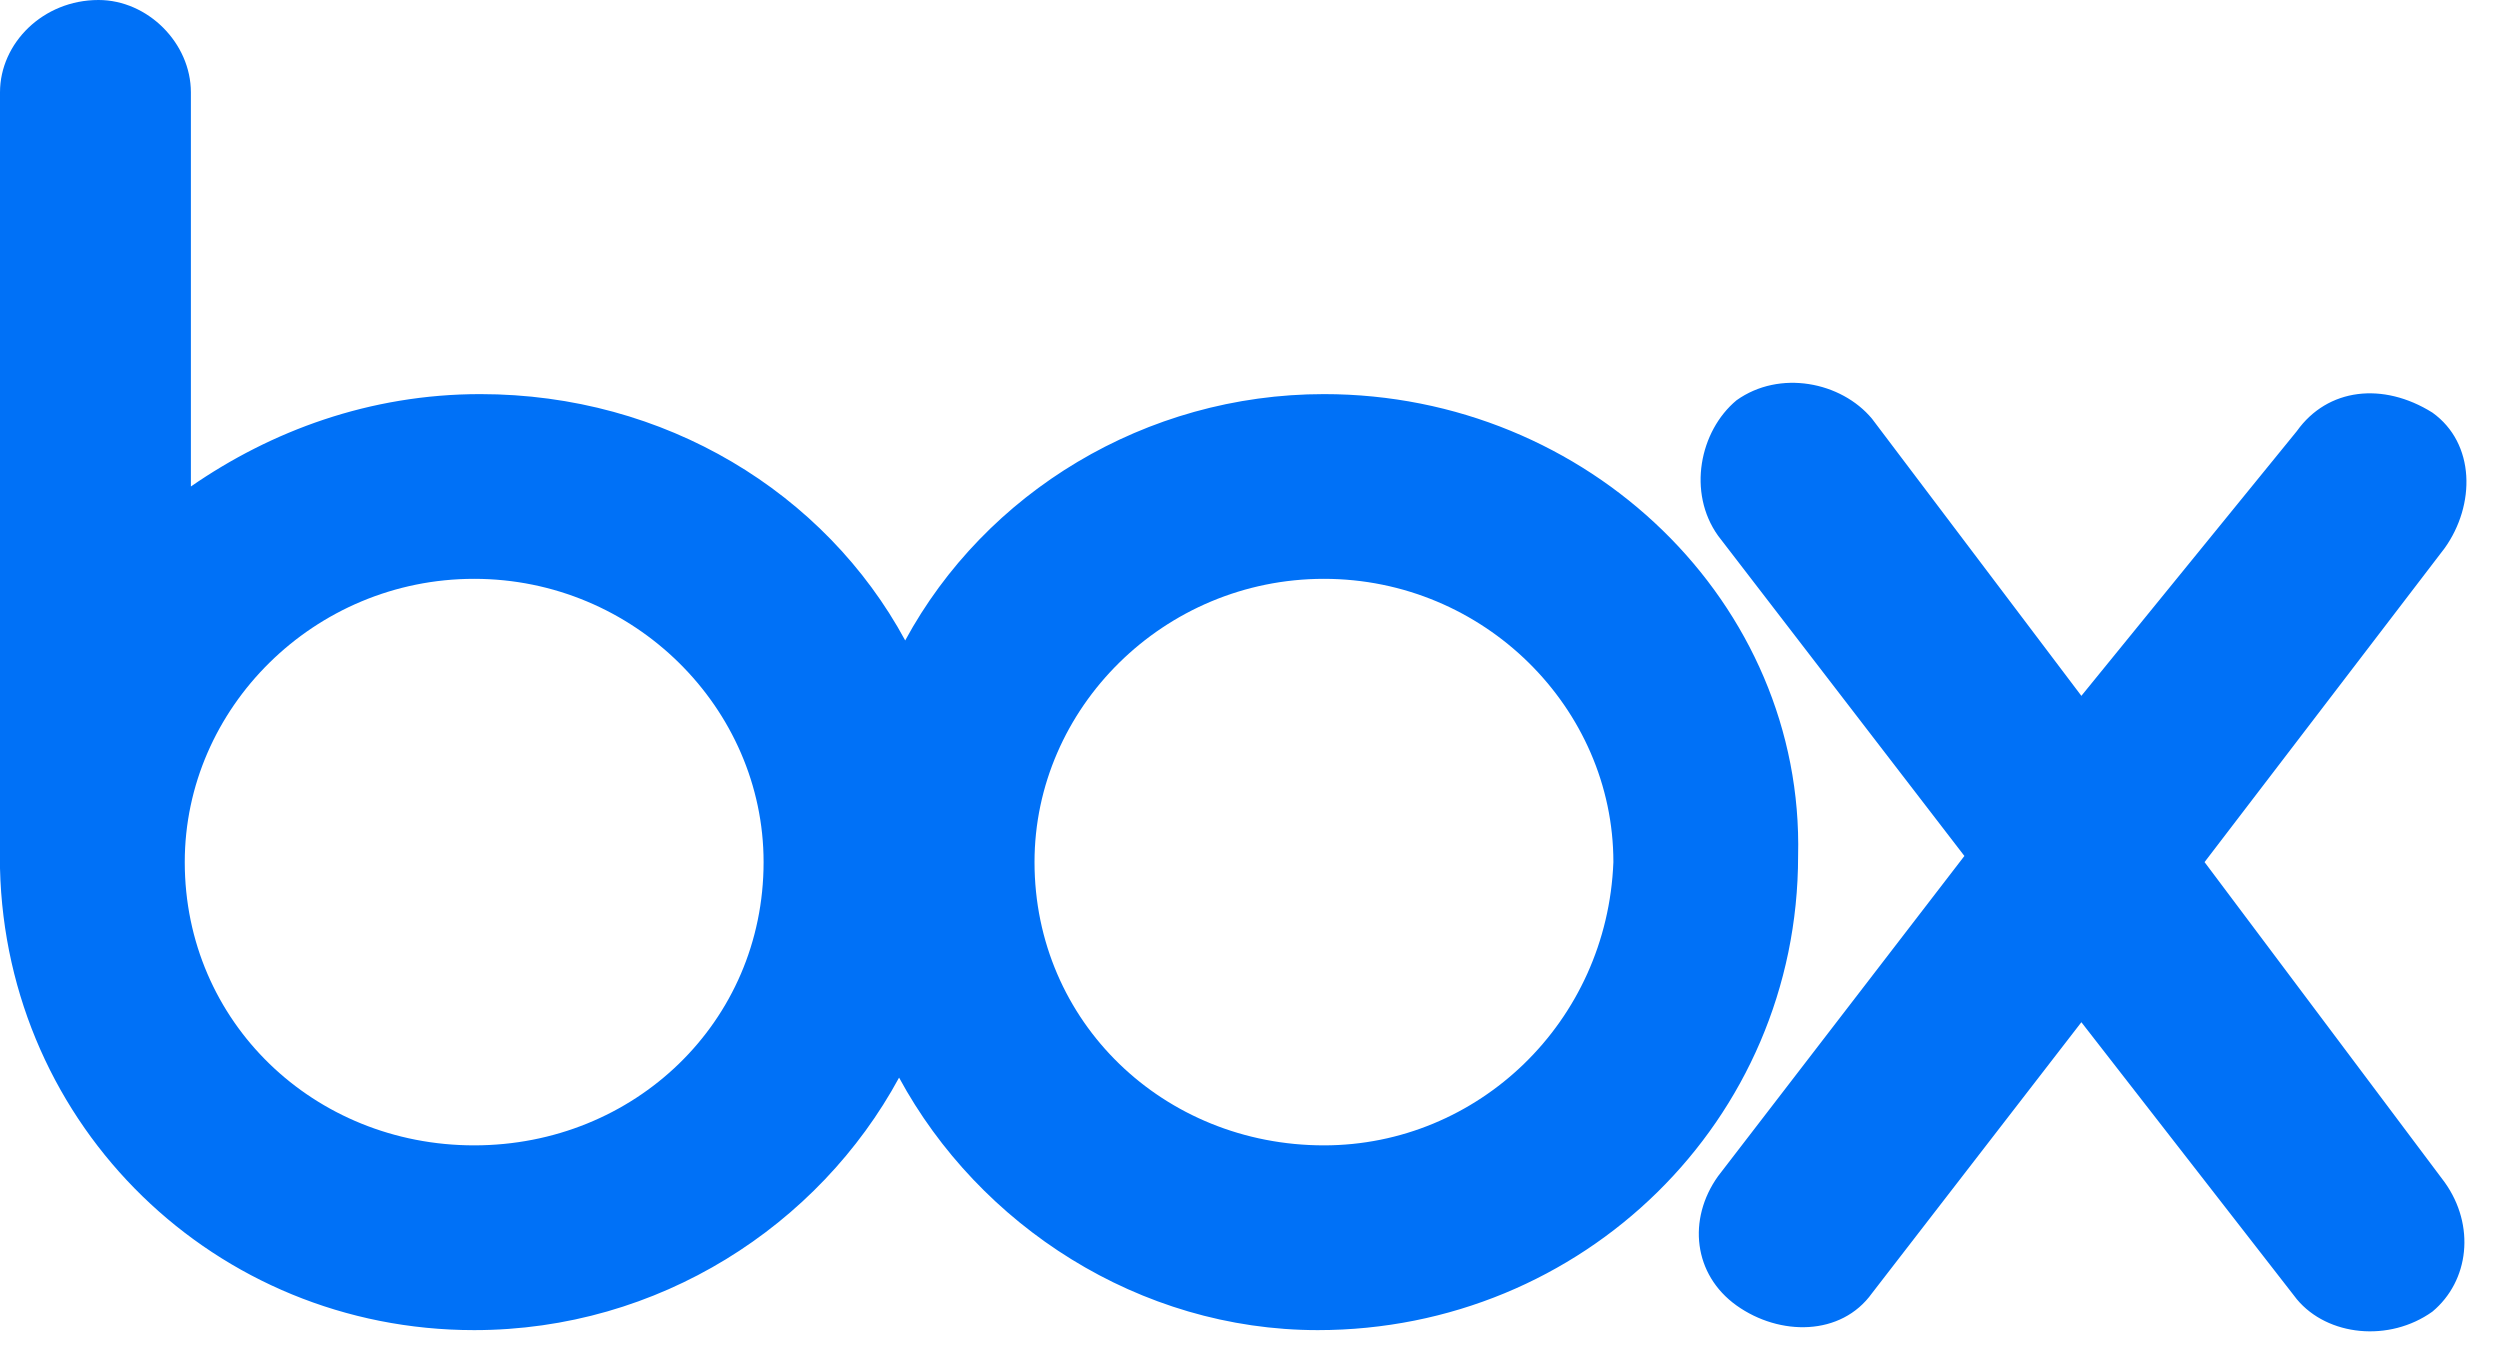 <svg width="62" height="34" viewBox="0 0 62 34" fill="none" xmlns="http://www.w3.org/2000/svg">
<path d="M60.629 29.322C61.392 30.391 61.239 31.765 60.323 32.529C59.254 33.292 57.727 33.139 56.963 32.223L51.618 25.351L46.426 32.071C45.662 33.139 44.135 33.139 43.066 32.376C41.997 31.612 41.844 30.238 42.608 29.169L48.717 21.228L42.608 13.286C41.844 12.217 42.15 10.69 43.066 9.927C44.135 9.163 45.662 9.468 46.426 10.385L51.618 17.257L56.963 10.69C57.727 9.621 59.101 9.468 60.323 10.232C61.392 10.996 61.392 12.523 60.629 13.592L54.673 21.38L60.629 29.322ZM32.834 28.405C28.863 28.405 25.656 25.351 25.656 21.38C25.656 17.562 28.863 14.355 32.834 14.355C36.805 14.355 40.012 17.562 40.012 21.38C39.859 25.351 36.652 28.405 32.834 28.405ZM11.759 28.405C7.789 28.405 4.582 25.351 4.582 21.38C4.582 17.562 7.789 14.355 11.759 14.355C15.73 14.355 18.937 17.562 18.937 21.38C18.937 25.351 15.73 28.405 11.759 28.405ZM32.834 9.774C28.405 9.774 24.435 12.217 22.449 15.883C20.464 12.217 16.493 9.774 11.912 9.774C9.163 9.774 6.72 10.69 4.734 12.065V2.291C4.734 1.069 3.665 0 2.443 0C1.069 0 0 1.069 0 2.291V21.533C0.153 27.947 5.345 32.987 11.759 32.987C16.341 32.987 20.311 30.391 22.297 26.725C24.282 30.391 28.253 32.987 32.681 32.987C39.248 32.987 44.593 27.794 44.593 21.228C44.746 14.966 39.401 9.774 32.834 9.774Z" fill="#0071F7"/>
</svg>
